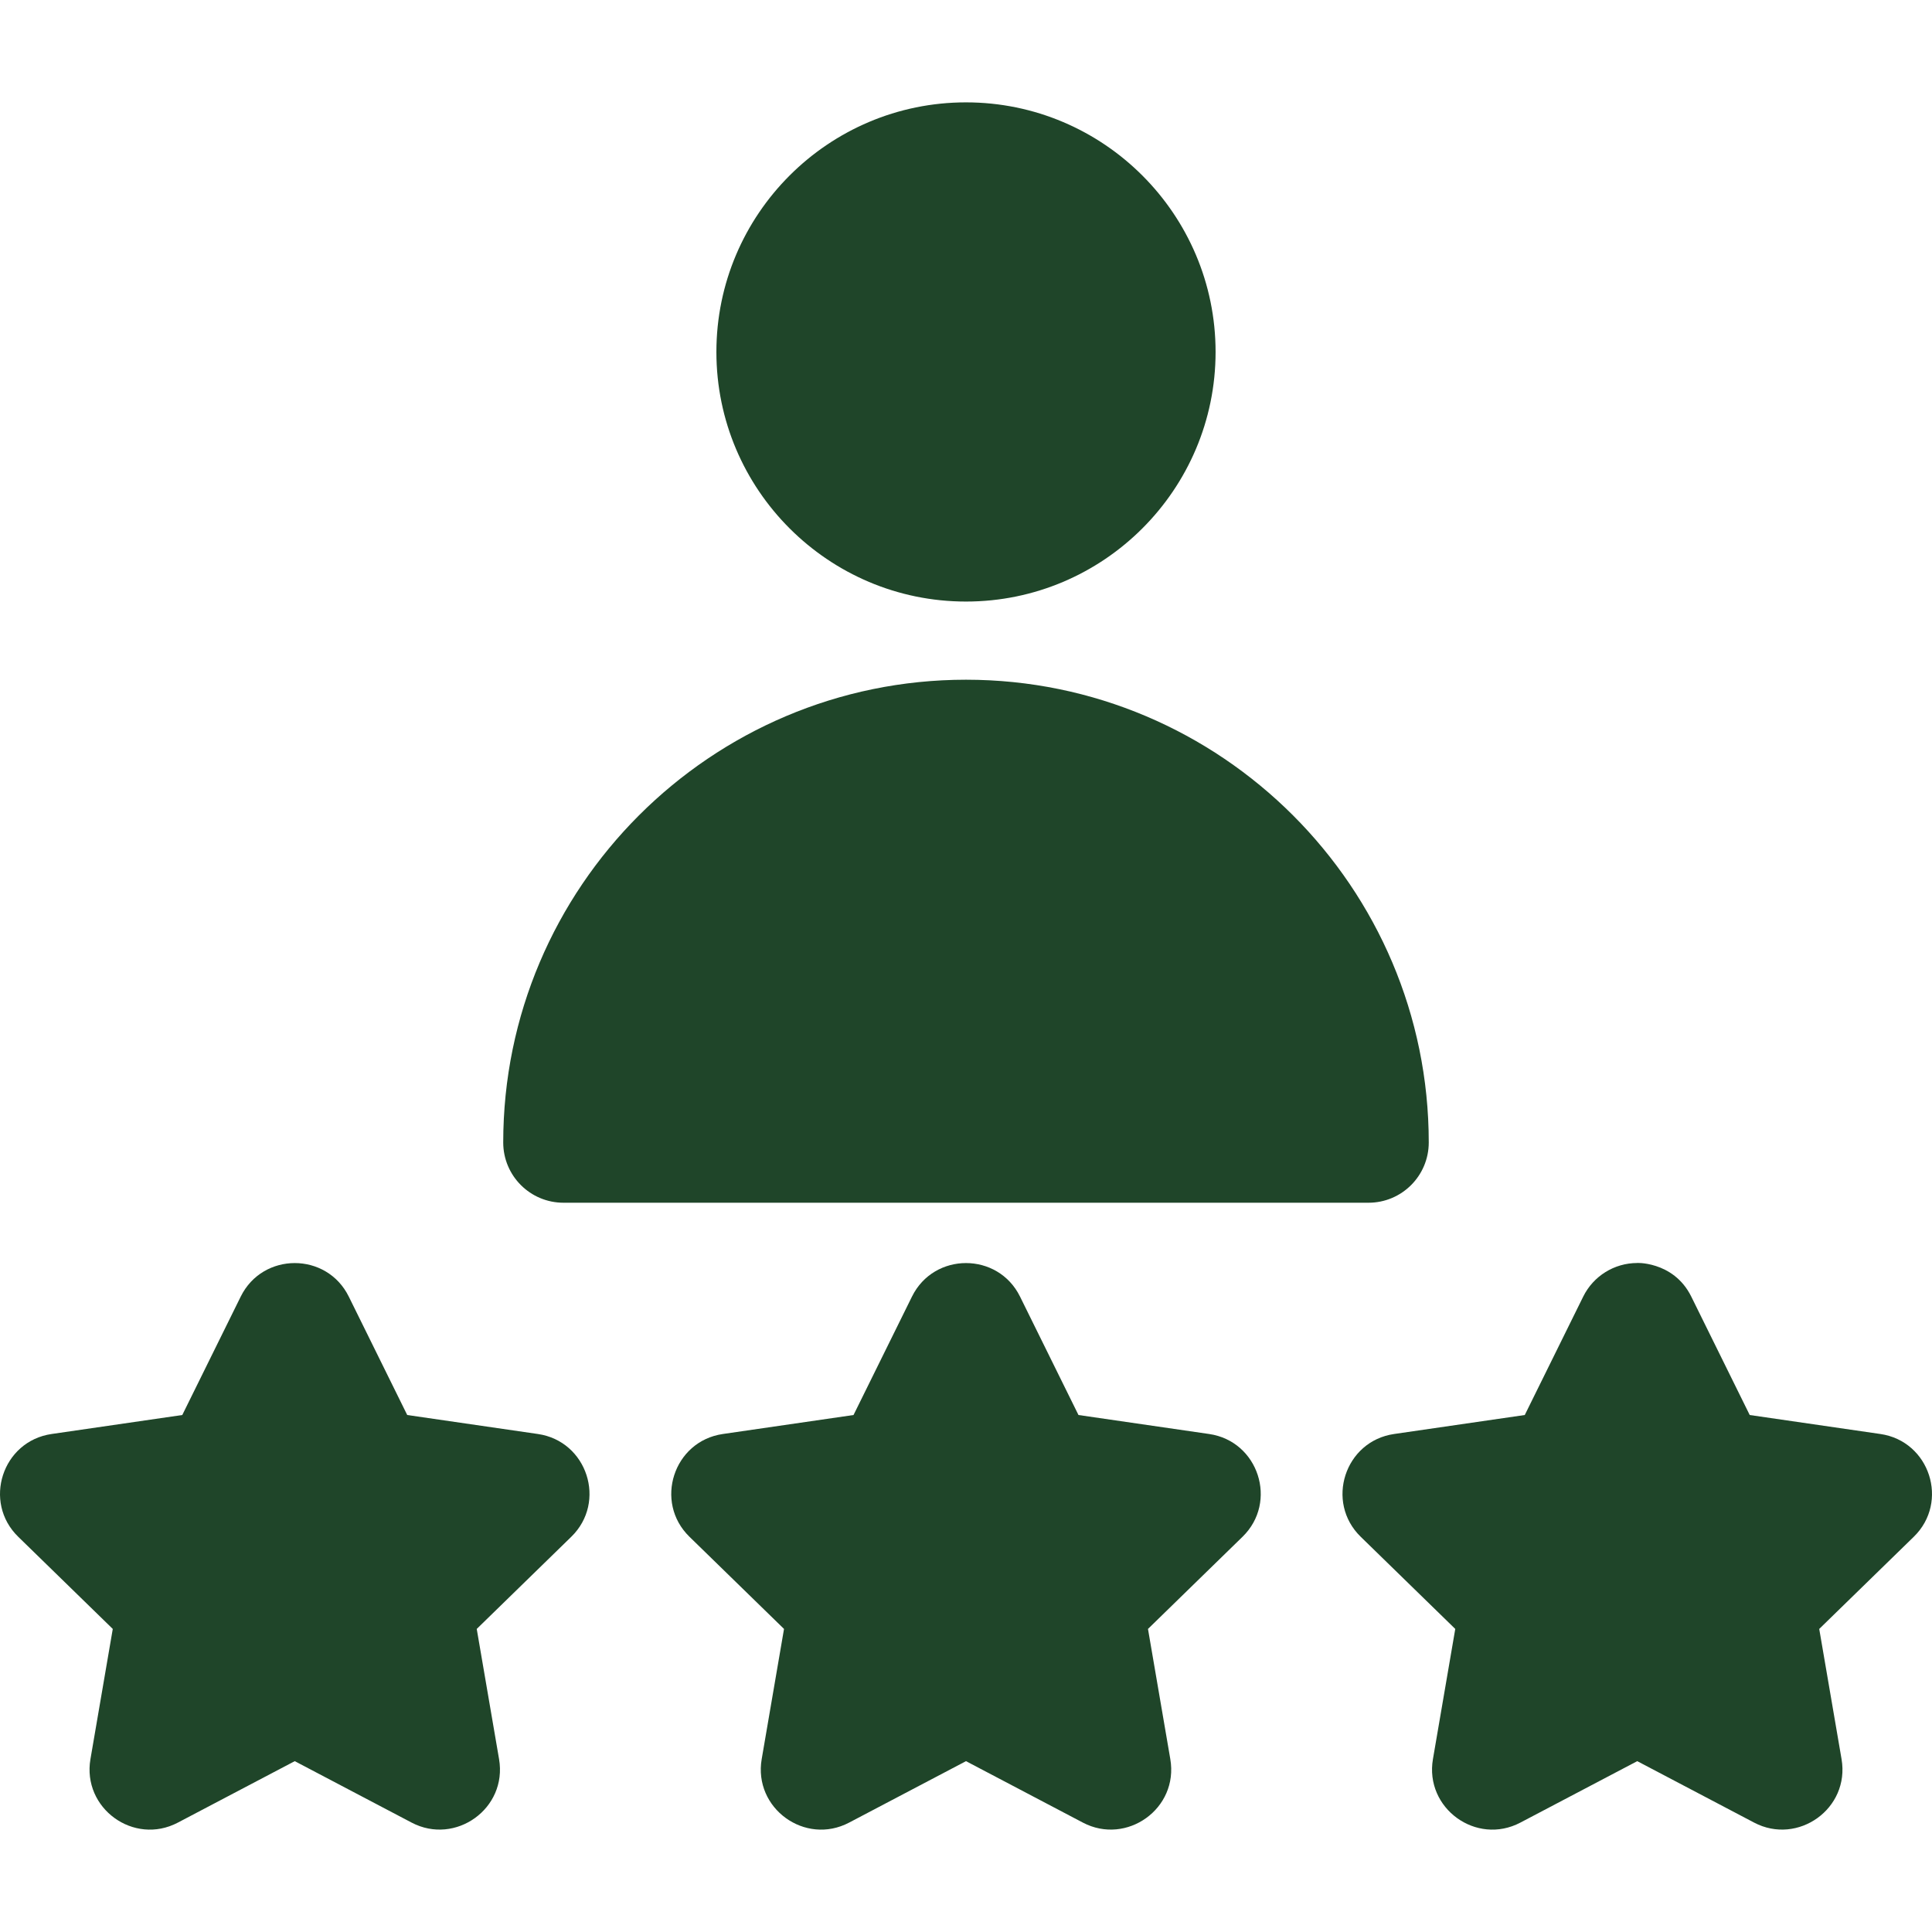 <svg xml:space="preserve" viewBox="0 0 512 512" xmlns:xlink="http://www.w3.org/1999/xlink" xmlns="http://www.w3.org/2000/svg" id="Layer_1" version="1.1" width="800px" height="800px" fill="#1f4529">

<g stroke-width="0" id="SVGRepo_bgCarrier"></g>

<g stroke-linejoin="round" stroke-linecap="round" id="SVGRepo_tracerCarrier"></g>

<g id="SVGRepo_iconCarrier"> <g> <g> <g> <path d="M255.997,159.418c36.473,0,66.145-29.673,66.145-66.145s-29.673-66.145-66.145-66.145 c-36.473,0-66.145,29.673-66.145,66.145S219.524,159.418,255.997,159.418z"></path> <path d="M149.327,318.736h213.341c8.818,0,15.967-7.149,15.967-15.967c0-67.623-55.015-122.637-122.637-122.637 S133.36,235.146,133.36,302.769C133.36,311.587,140.509,318.736,149.327,318.736z"></path> <path d="M320.438,380.025l-34.632-5.033l-15.488-31.381c-5.848-11.851-22.791-11.843-28.636,0l-15.488,31.381l-34.632,5.033 c-13.077,1.9-18.306,18.016-8.849,27.234l25.059,24.427l-5.916,34.492c-2.234,13.025,11.477,22.977,23.167,16.832l30.976-16.284 l30.976,16.284c11.595,6.096,25.418-3.71,23.167-16.832l-5.916-34.492l25.059-24.427 C338.749,398.034,333.507,381.924,320.438,380.025z"></path> <path d="M142.55,380.025l-34.632-5.033L92.43,343.611c-5.848-11.849-22.791-11.843-28.636,0l-15.487,31.381l-34.632,5.033 c-13.077,1.9-18.305,18.016-8.849,27.234l25.059,24.427l-5.916,34.492c-2.234,13.025,11.477,22.977,23.167,16.832l30.976-16.285 l30.976,16.285c11.595,6.096,25.418-3.71,23.167-16.832l-5.916-34.492l25.06-24.427 C160.862,398.034,155.619,381.924,142.55,380.025z"></path> <path d="M498.324,380.025l-34.632-5.033l-15.487-31.381c-4.797-9.721-15.384-8.901-14.318-8.901 c-6.077,0-11.628,3.451-14.318,8.901l-15.488,31.381l-34.632,5.033c-13.077,1.9-18.305,18.016-8.849,27.234l25.061,24.427 l-5.916,34.492c-2.234,13.025,11.476,22.977,23.167,16.832l30.976-16.285l30.976,16.285c11.595,6.096,25.418-3.71,23.167-16.832 l-5.916-34.492l25.06-24.427C516.635,398.036,511.395,381.924,498.324,380.025z"></path> </g> </g> </g> </g>

</svg>